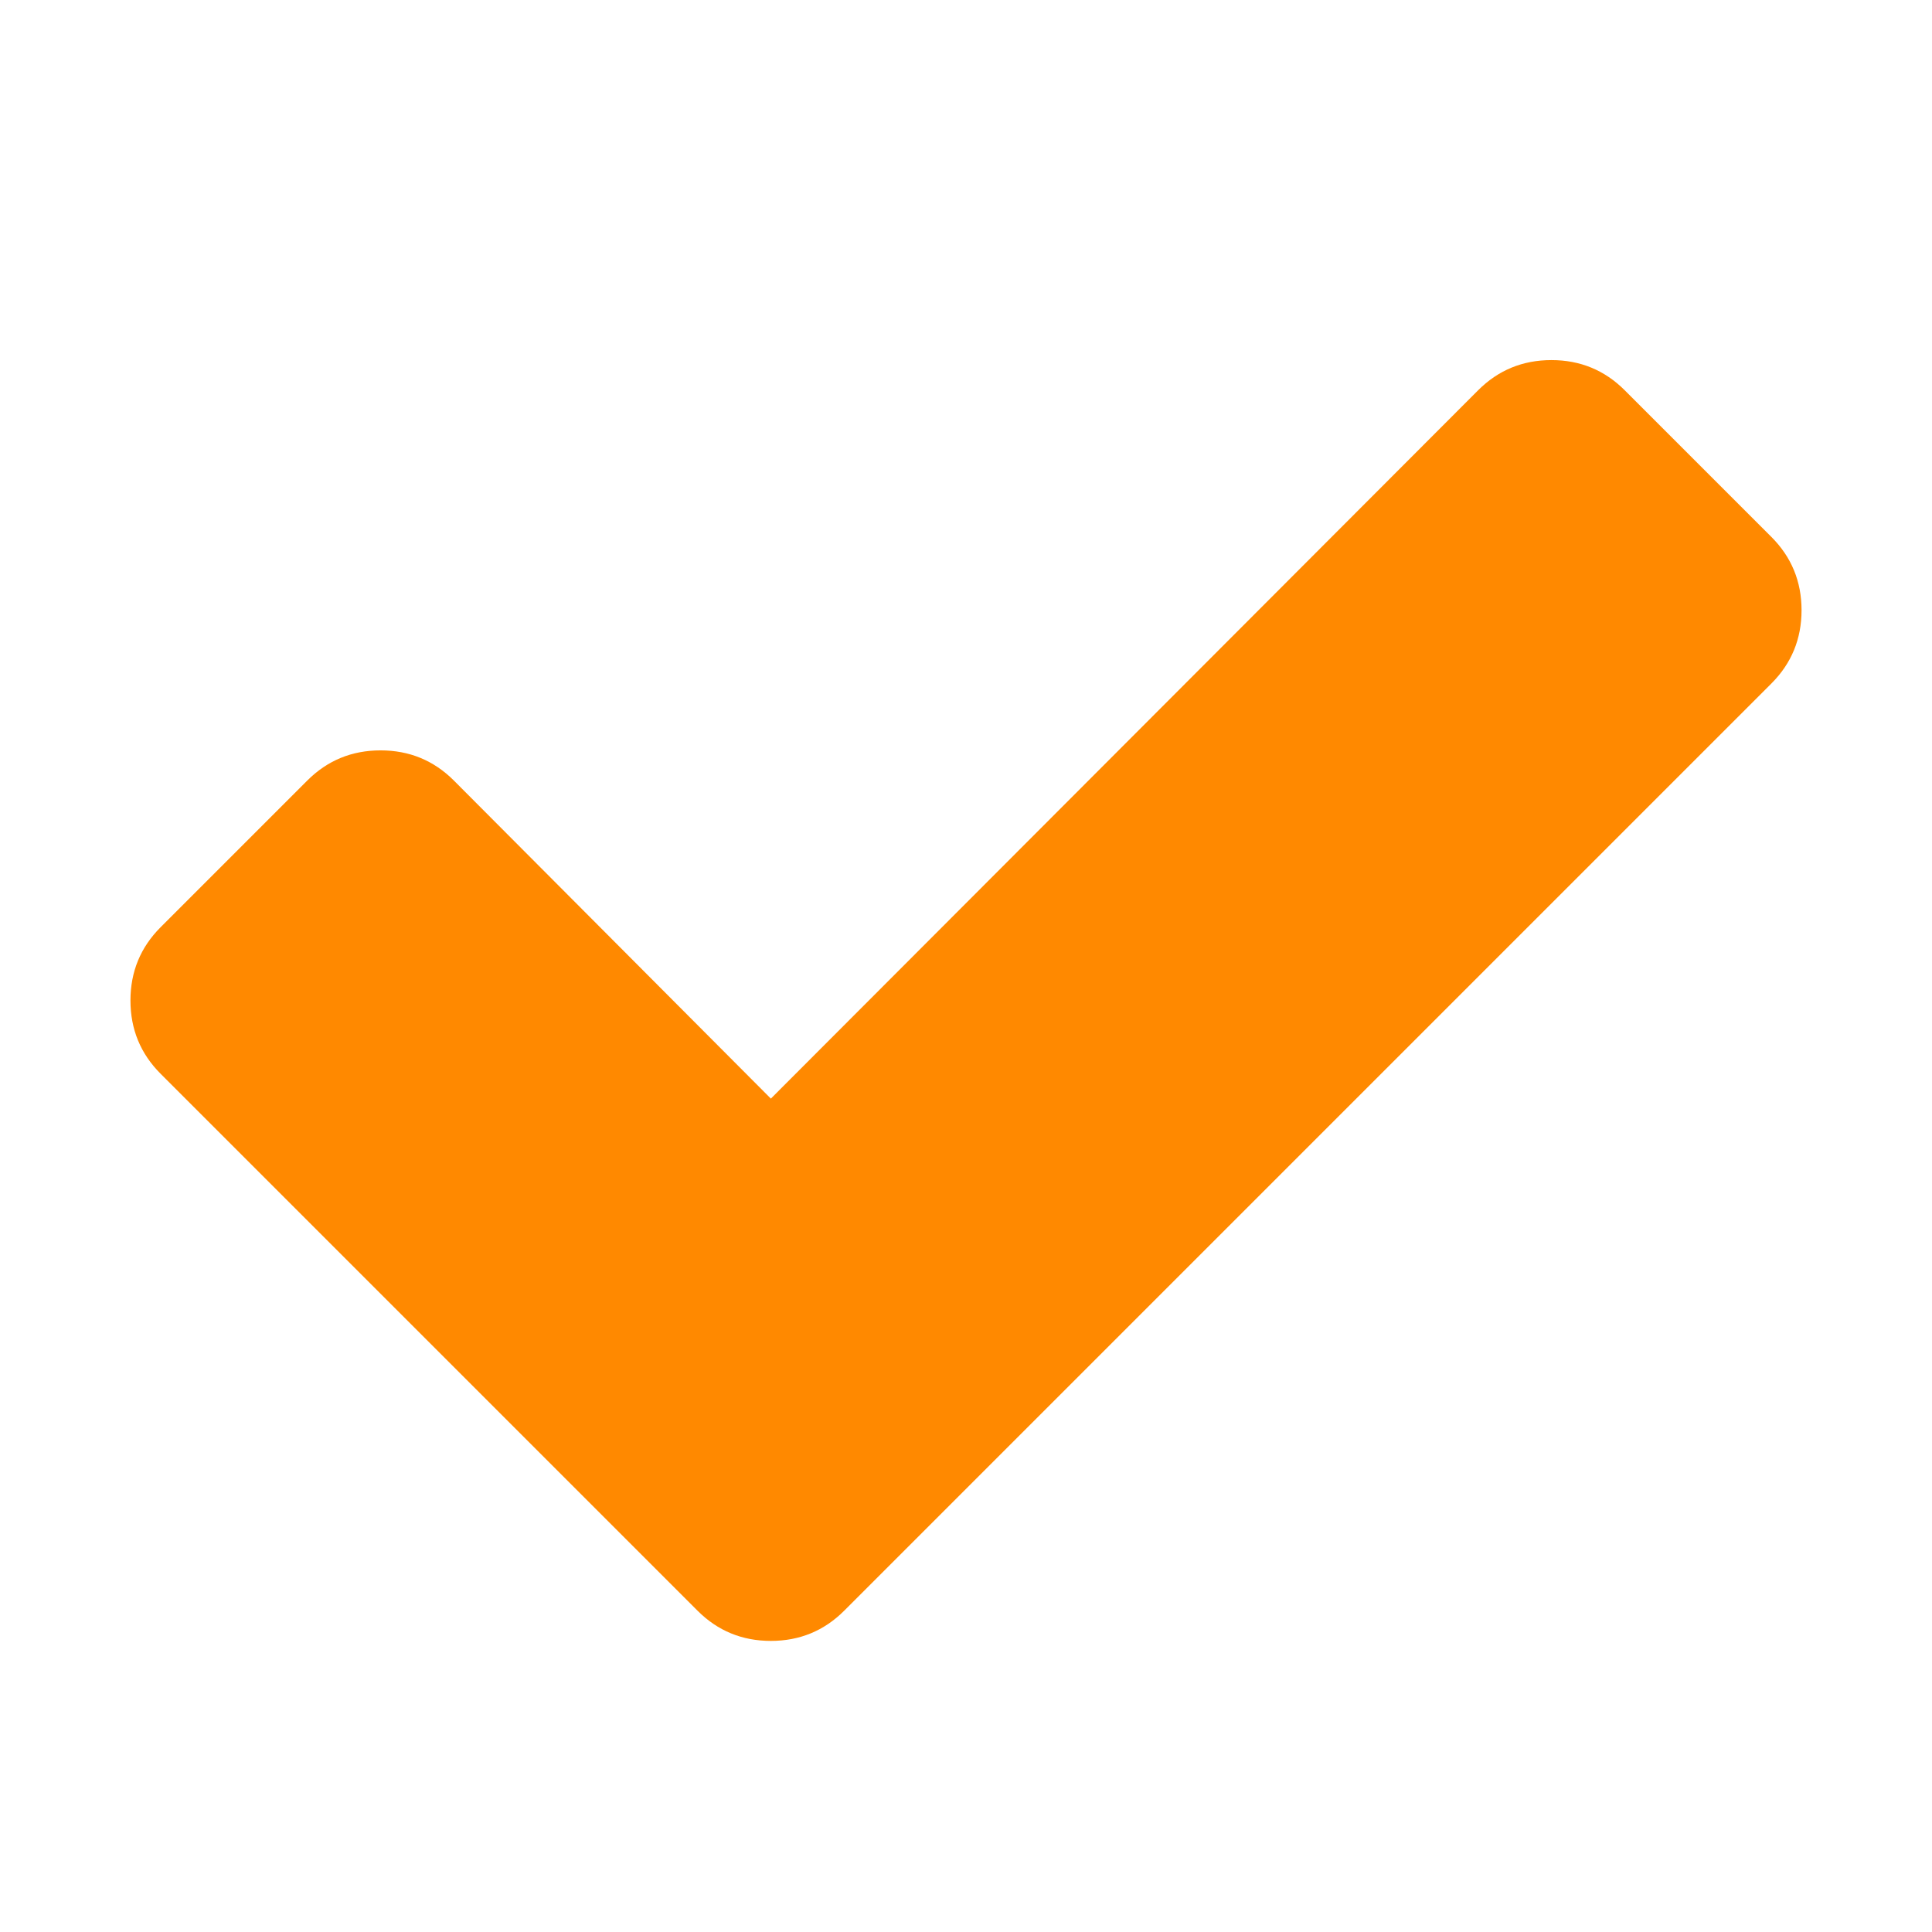 <svg xmlns="http://www.w3.org/2000/svg" width="100%" height="100%" viewBox="0 0 1792 1792"><path fill="#ff8900" d="M1671 566q0 40-28 68l-724 724-136 136q-28 28-68 28t-68-28l-136-136-362-362q-28-28-28-68t28-68l136-136q28-28 68-28t68 28l294 295 656-657q28-28 68-28t68 28l136 136q28 28 28 68z" /></svg>